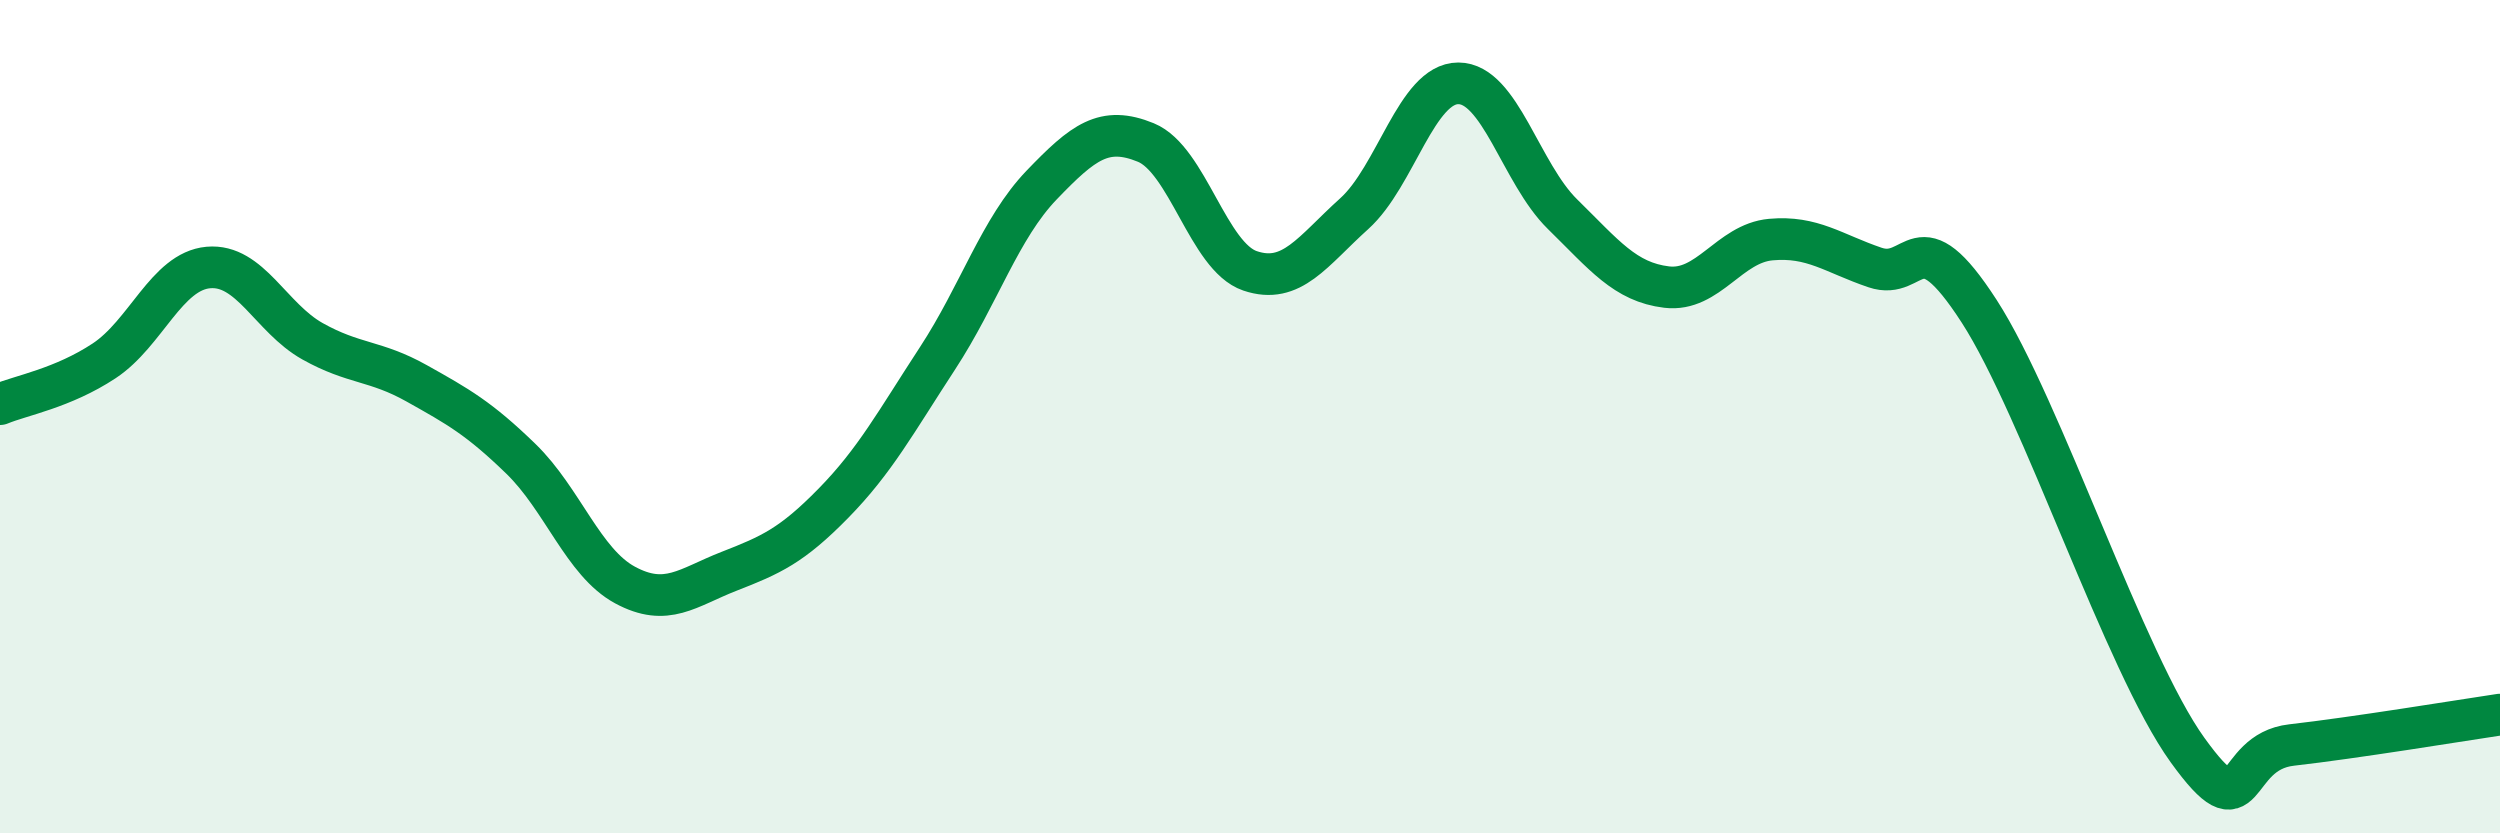 
    <svg width="60" height="20" viewBox="0 0 60 20" xmlns="http://www.w3.org/2000/svg">
      <path
        d="M 0,9.7 C 0.5,9.49 1.5,9.32 2.5,8.66 C 3.5,8 4,6.51 5,6.42 C 6,6.33 6.5,7.63 7.5,8.19 C 8.5,8.75 9,8.64 10,9.2 C 11,9.76 11.5,10.04 12.5,11.01 C 13.5,11.98 14,13.5 15,14.04 C 16,14.58 16.5,14.1 17.5,13.71 C 18.5,13.32 19,13.1 20,12.08 C 21,11.06 21.5,10.13 22.5,8.6 C 23.5,7.07 24,5.48 25,4.44 C 26,3.4 26.5,3.01 27.5,3.42 C 28.5,3.83 29,6.16 30,6.5 C 31,6.84 31.5,6.03 32.5,5.13 C 33.5,4.23 34,2 35,2 C 36,2 36.5,4.16 37.5,5.14 C 38.5,6.12 39,6.77 40,6.89 C 41,7.01 41.5,5.84 42.5,5.75 C 43.5,5.66 44,6.08 45,6.42 C 46,6.76 46,5.15 47.5,7.47 C 49,9.79 51,15.92 52.5,18 C 54,20.08 53.5,18.05 55,17.88 C 56.5,17.71 59,17.3 60,17.15L60 20L0 20Z"
        fill="#008740"
        opacity="0.1"
        stroke-linecap="round"
        stroke-linejoin="round"
      />
      <path
        d="M 0,9.7 C 0.5,9.49 1.5,9.32 2.5,8.66 C 3.5,8 4,6.51 5,6.42 C 6,6.33 6.5,7.63 7.5,8.19 C 8.5,8.75 9,8.64 10,9.2 C 11,9.76 11.5,10.04 12.5,11.01 C 13.5,11.98 14,13.5 15,14.04 C 16,14.58 16.5,14.1 17.5,13.71 C 18.5,13.32 19,13.1 20,12.08 C 21,11.06 21.5,10.13 22.5,8.6 C 23.5,7.07 24,5.48 25,4.44 C 26,3.4 26.5,3.01 27.5,3.42 C 28.5,3.83 29,6.16 30,6.5 C 31,6.84 31.5,6.03 32.5,5.13 C 33.5,4.23 34,2 35,2 C 36,2 36.5,4.16 37.5,5.14 C 38.5,6.12 39,6.77 40,6.89 C 41,7.01 41.5,5.84 42.5,5.75 C 43.5,5.66 44,6.08 45,6.42 C 46,6.76 46,5.15 47.5,7.47 C 49,9.79 51,15.92 52.5,18 C 54,20.08 53.5,18.05 55,17.88 C 56.5,17.71 59,17.3 60,17.15"
        stroke="#008740"
        stroke-width="1"
        fill="none"
        stroke-linecap="round"
        stroke-linejoin="round"
      />
    </svg>
  